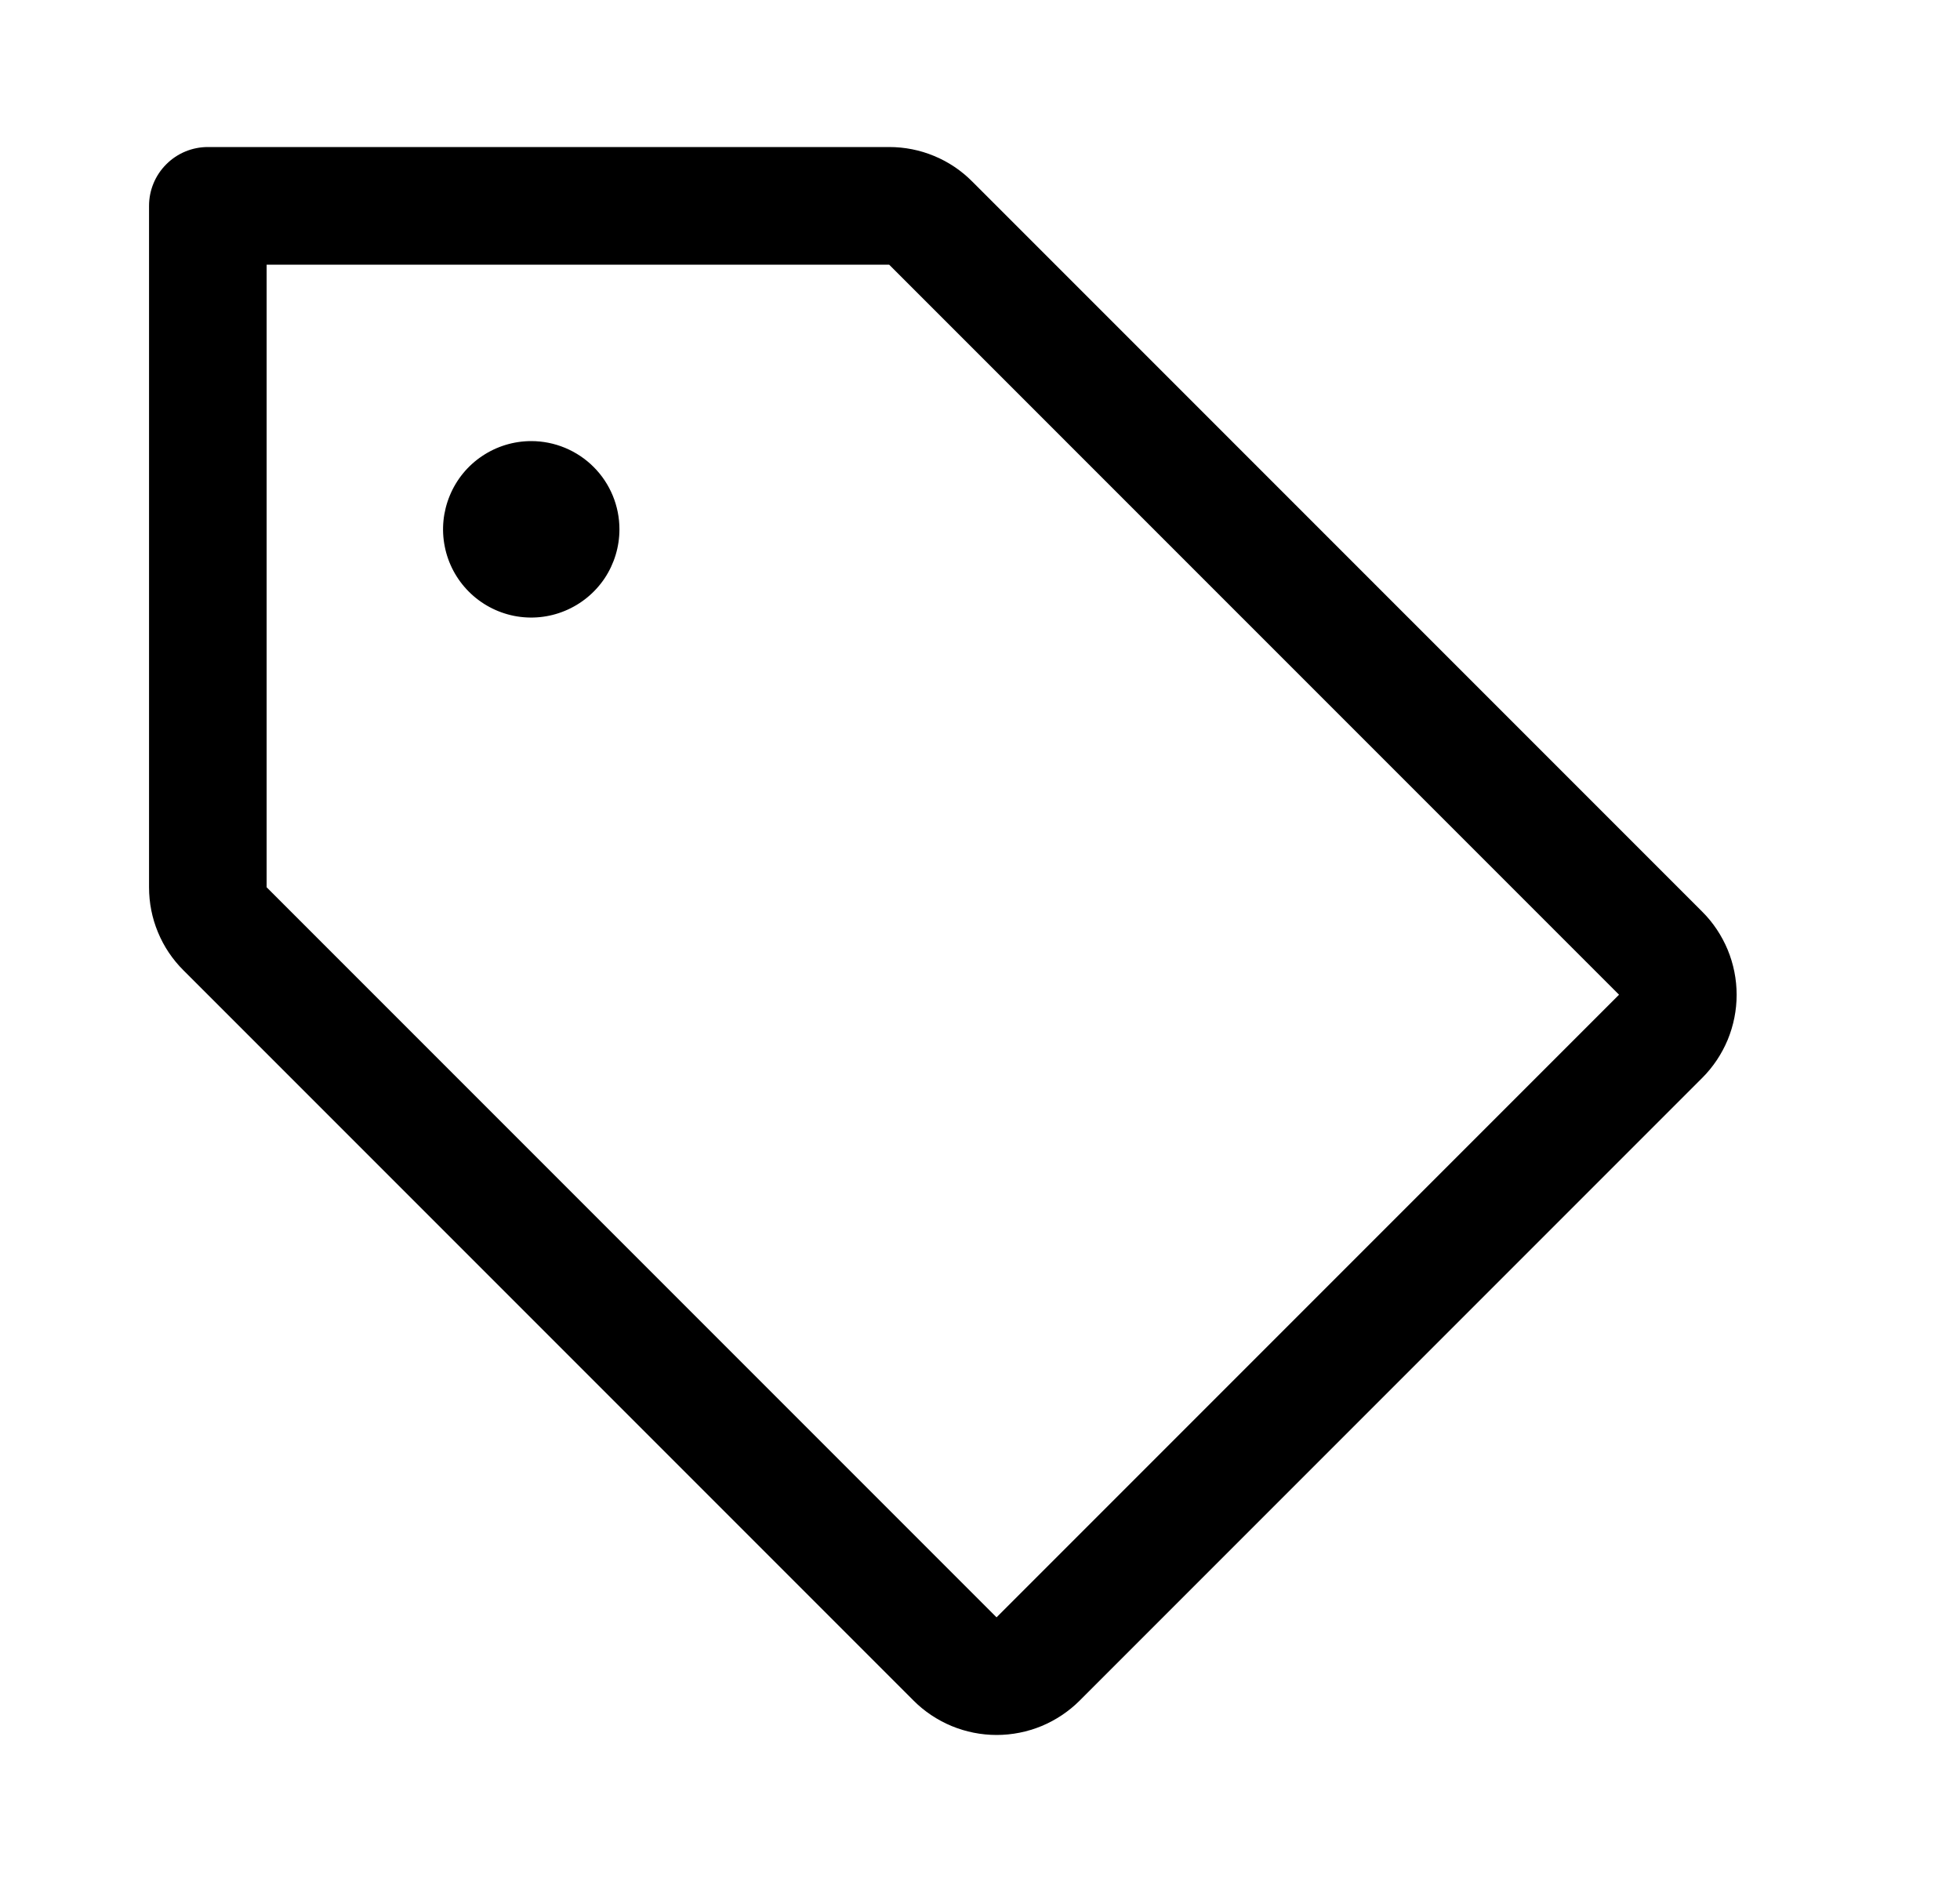 <svg width="25" height="24" viewBox="0 0 25 24" fill="none" xmlns="http://www.w3.org/2000/svg">
<path d="M21.711 11.625L12.401 2.315C12.262 2.175 12.097 2.064 11.915 1.989C11.733 1.913 11.538 1.875 11.341 1.875H2.651C2.452 1.875 2.261 1.954 2.121 2.095C1.98 2.235 1.901 2.426 1.901 2.625V11.315C1.901 11.512 1.939 11.707 2.015 11.889C2.09 12.071 2.201 12.236 2.341 12.375L11.651 21.685C11.79 21.825 11.956 21.935 12.138 22.011C12.32 22.086 12.515 22.125 12.712 22.125C12.909 22.125 13.104 22.086 13.286 22.011C13.468 21.935 13.633 21.825 13.773 21.685L21.711 13.747C21.851 13.607 21.961 13.442 22.037 13.26C22.112 13.078 22.151 12.883 22.151 12.686C22.151 12.489 22.112 12.294 22.037 12.112C21.961 11.93 21.851 11.764 21.711 11.625ZM12.711 20.625L3.401 11.315V3.375H11.341L20.651 12.685L12.711 20.625ZM7.901 6.75C7.901 6.973 7.835 7.19 7.712 7.375C7.588 7.56 7.412 7.704 7.207 7.789C7.001 7.875 6.775 7.897 6.557 7.854C6.338 7.81 6.138 7.703 5.981 7.546C5.823 7.388 5.716 7.188 5.673 6.97C5.629 6.751 5.652 6.525 5.737 6.32C5.822 6.114 5.966 5.938 6.151 5.815C6.336 5.691 6.554 5.625 6.776 5.625C7.074 5.625 7.361 5.744 7.572 5.955C7.783 6.166 7.901 6.452 7.901 6.75Z" fill="black"/>
</svg>
